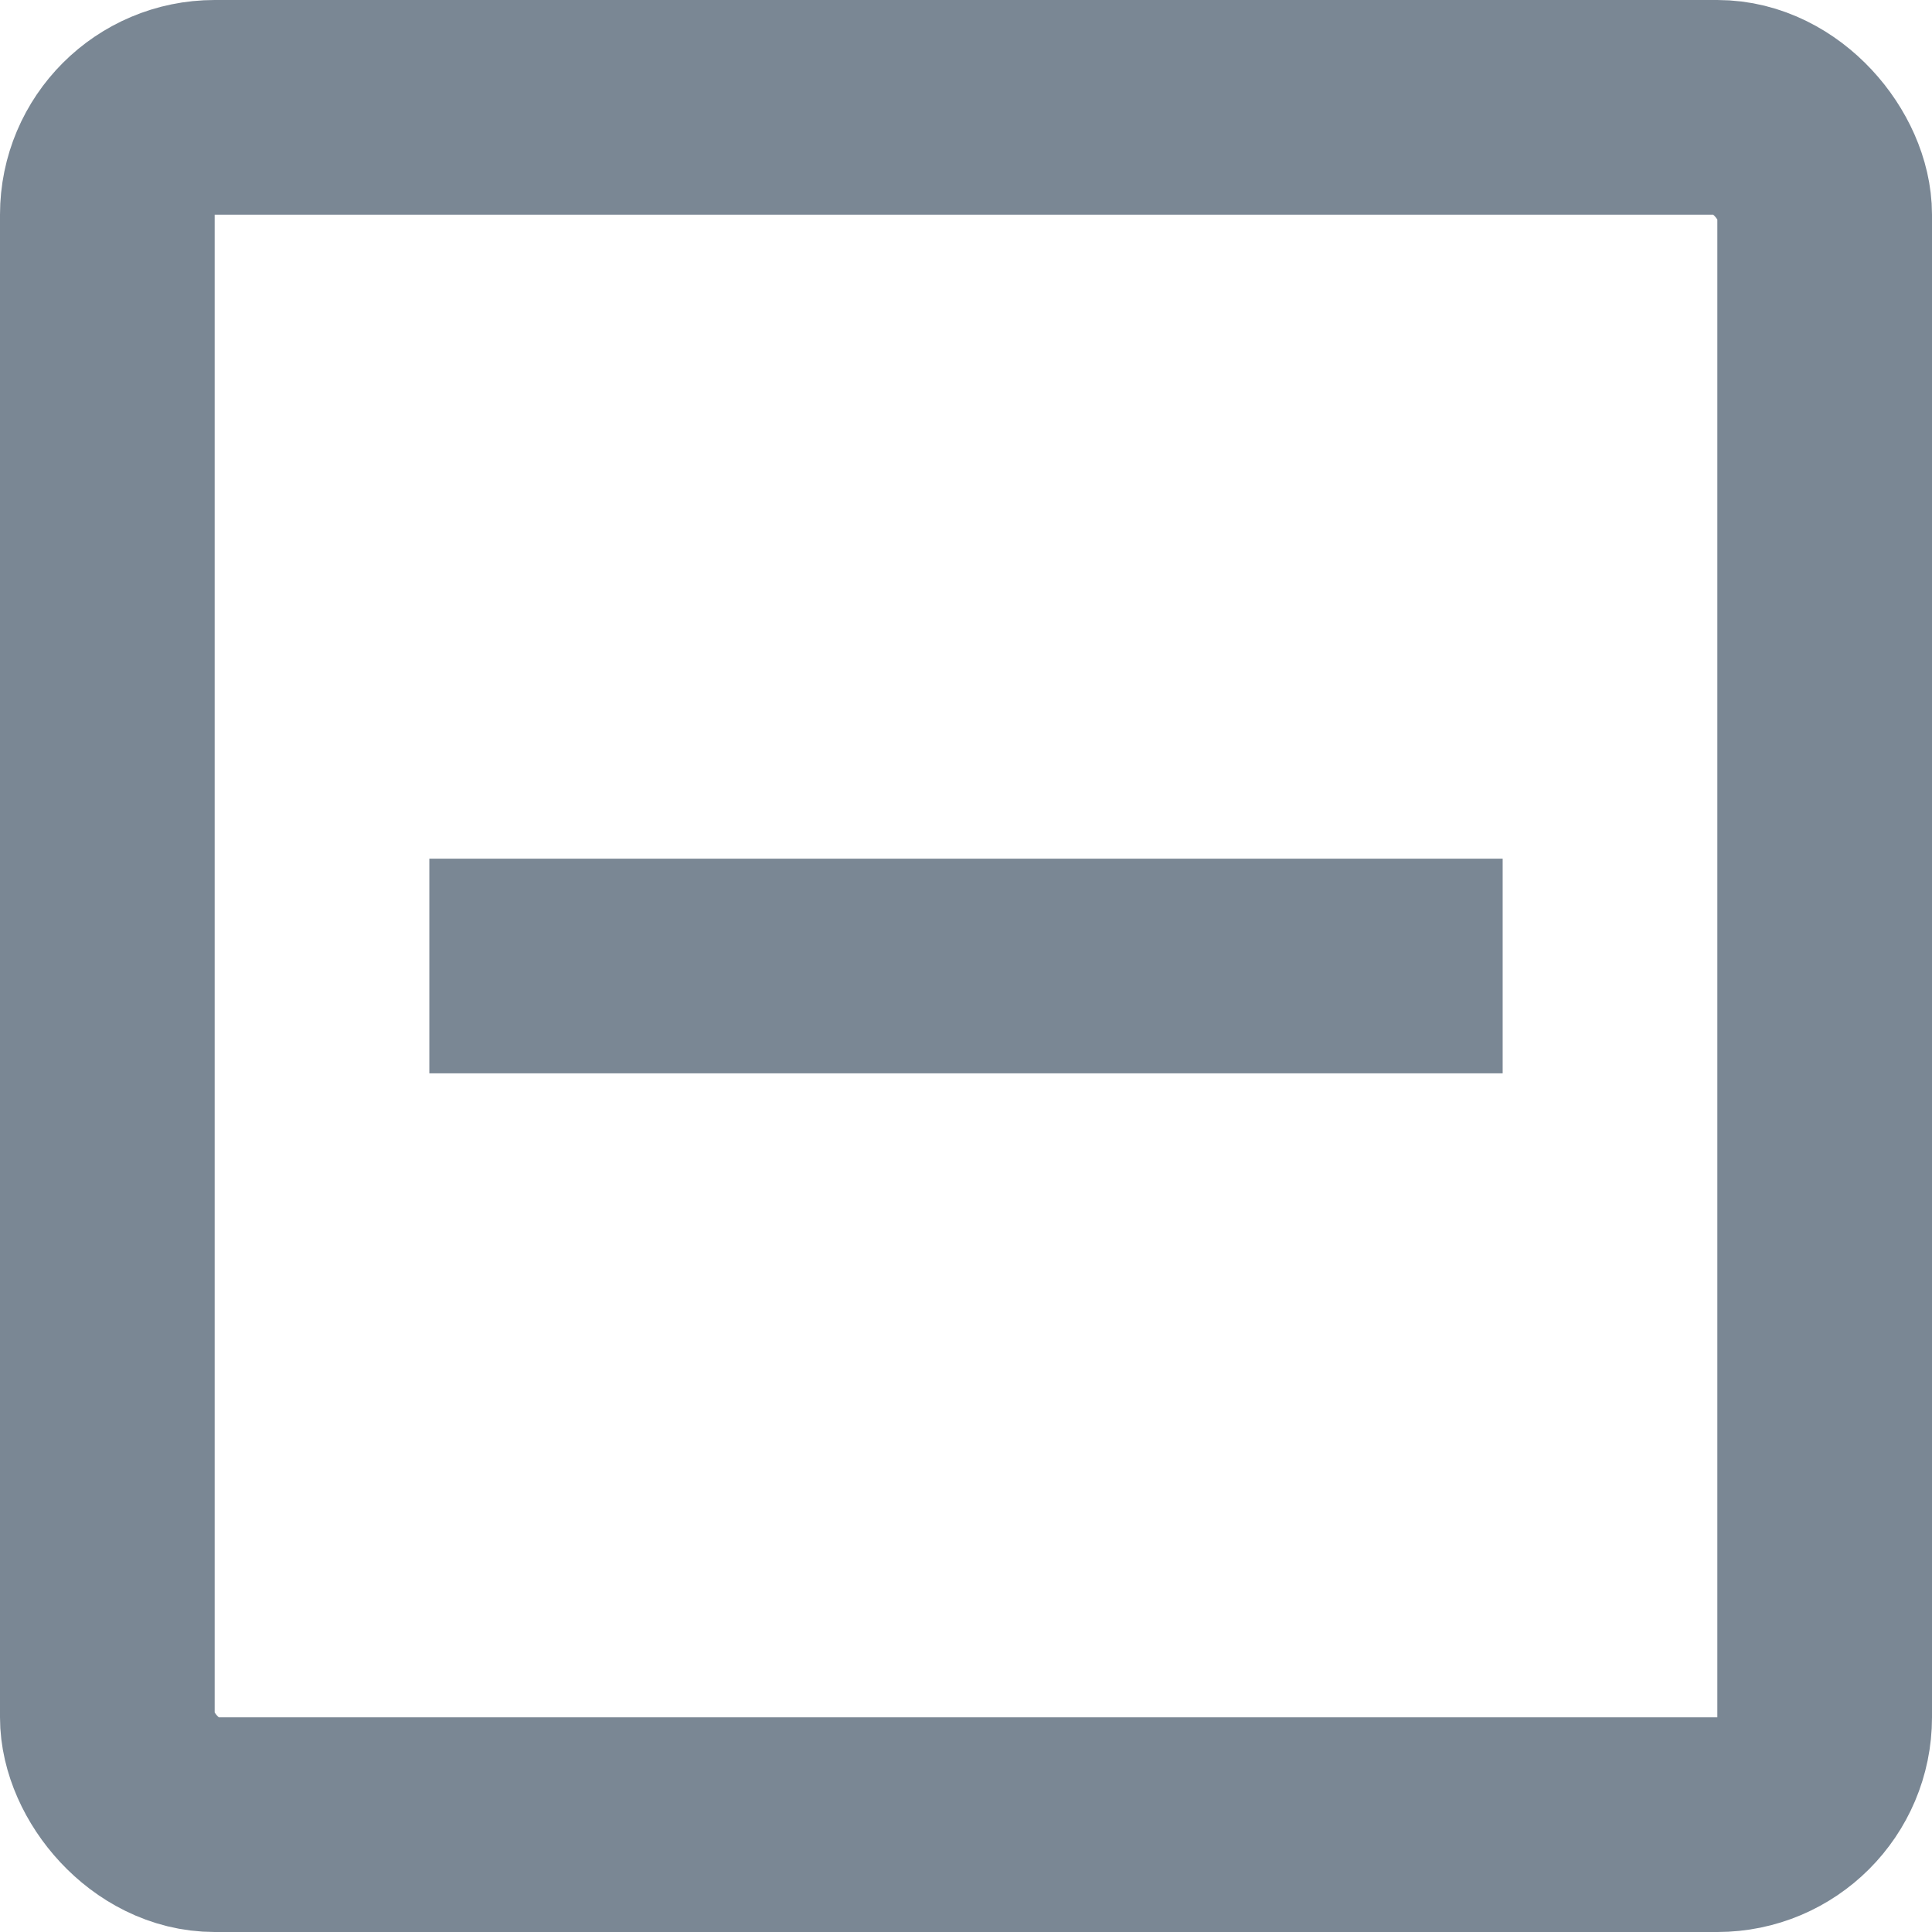<svg xmlns="http://www.w3.org/2000/svg" width="9" height="9" viewBox="0 0 9 9" fill="none">
  <rect x="0.5" y="0.5" width="8" height="8" rx="0.5" stroke="#7a8794" />
  <path d="M2.5 4.5H6.5" stroke="#7a8794" stroke-width="1" stroke-linecap="square" />
</svg>
